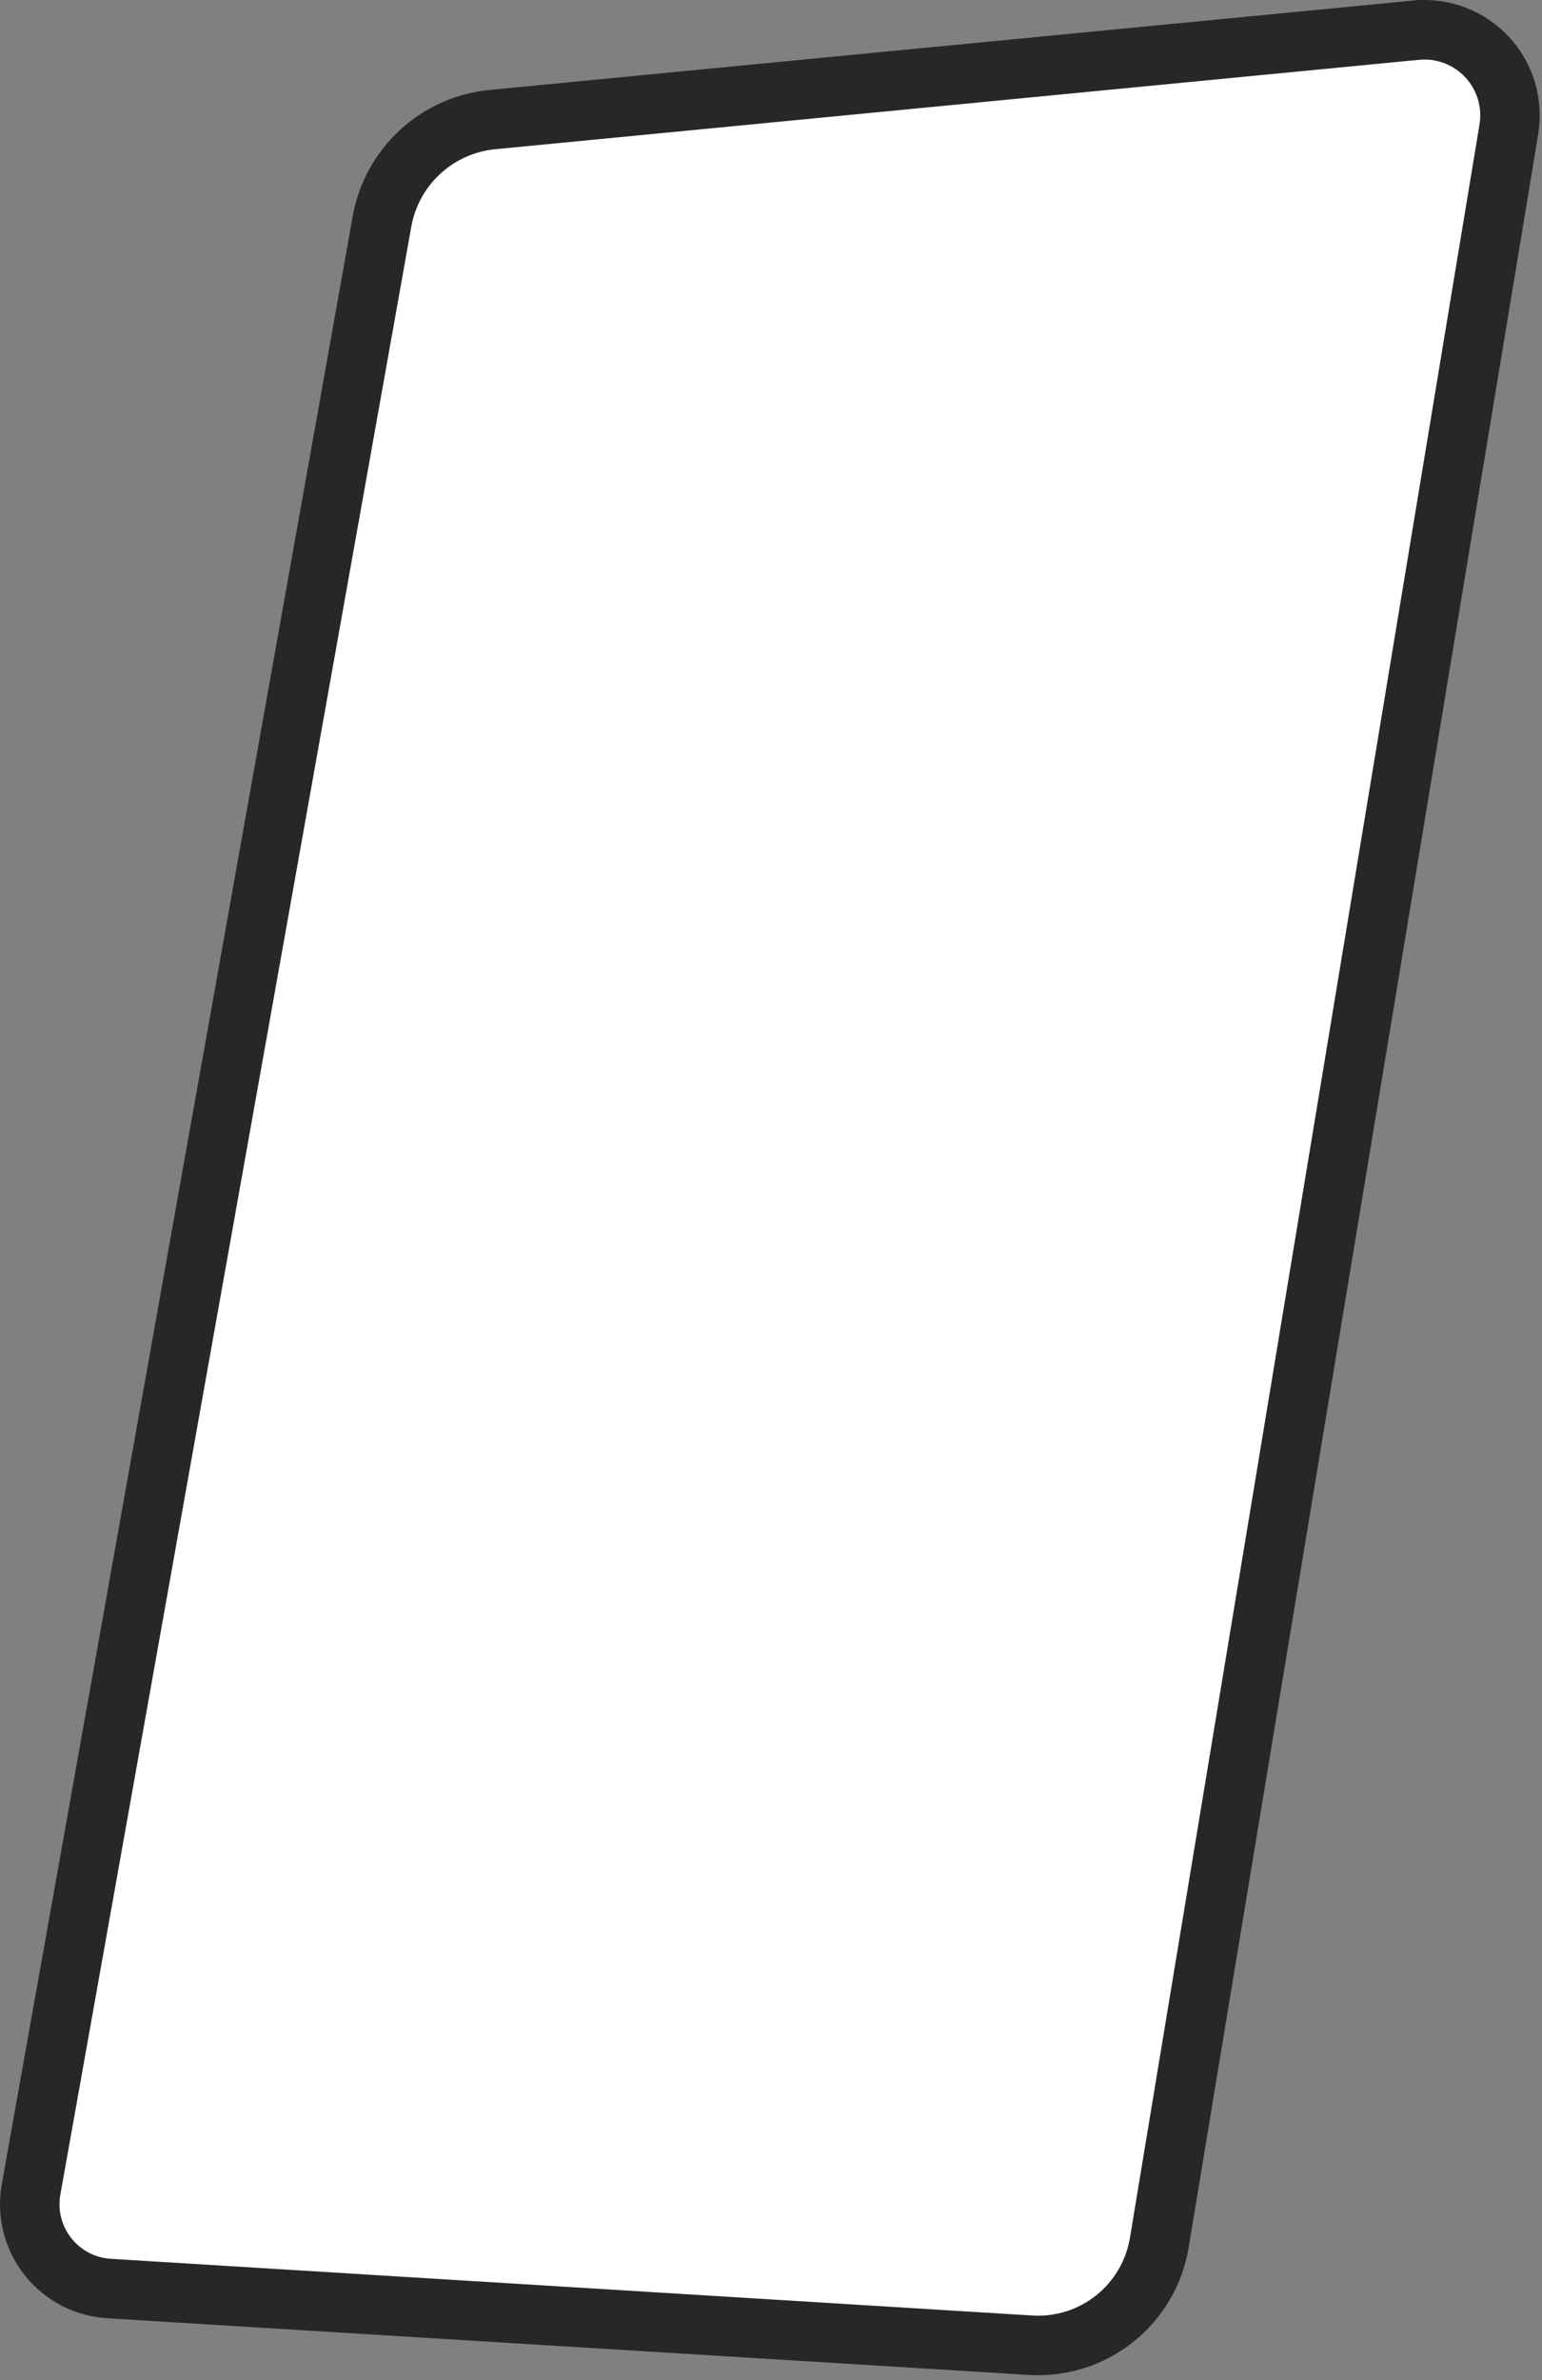<?xml version="1.0" encoding="utf-8"?>
<svg xmlns="http://www.w3.org/2000/svg" fill="none" height="100%" overflow="visible" preserveAspectRatio="none" style="display: block;" viewBox="0 0 212 327" width="100%">
<rect x="0" y="0" width="212" height="327" fill="#808080" stroke="none"/>
<path d="M194.736 4.143C196.53 3.973 198.339 4.218 200.023 4.858C201.707 5.499 203.222 6.518 204.449 7.837C205.677 9.156 206.585 10.739 207.104 12.465C207.622 14.191 207.735 16.012 207.438 17.789L207.437 17.798L159.391 308.085L159.39 308.092C158.713 312.218 156.529 315.946 153.262 318.555C149.994 321.163 145.875 322.467 141.701 322.213H141.702L15.086 314.427L15.071 314.426H15.058C13.411 314.336 11.801 313.896 10.338 313.135C8.874 312.374 7.59 311.309 6.57 310.013C5.551 308.716 4.82 307.217 4.426 305.615C4.032 304.014 3.984 302.346 4.285 300.725L4.291 300.695L52.53 30.367C53.193 26.733 55.016 23.412 57.726 20.901C60.266 18.548 63.459 17.026 66.875 16.529L67.561 16.444L194.735 4.142L194.736 4.143Z" fill="white" id="Vector" stroke="#27272A" stroke-width="8.18"/>
</svg>